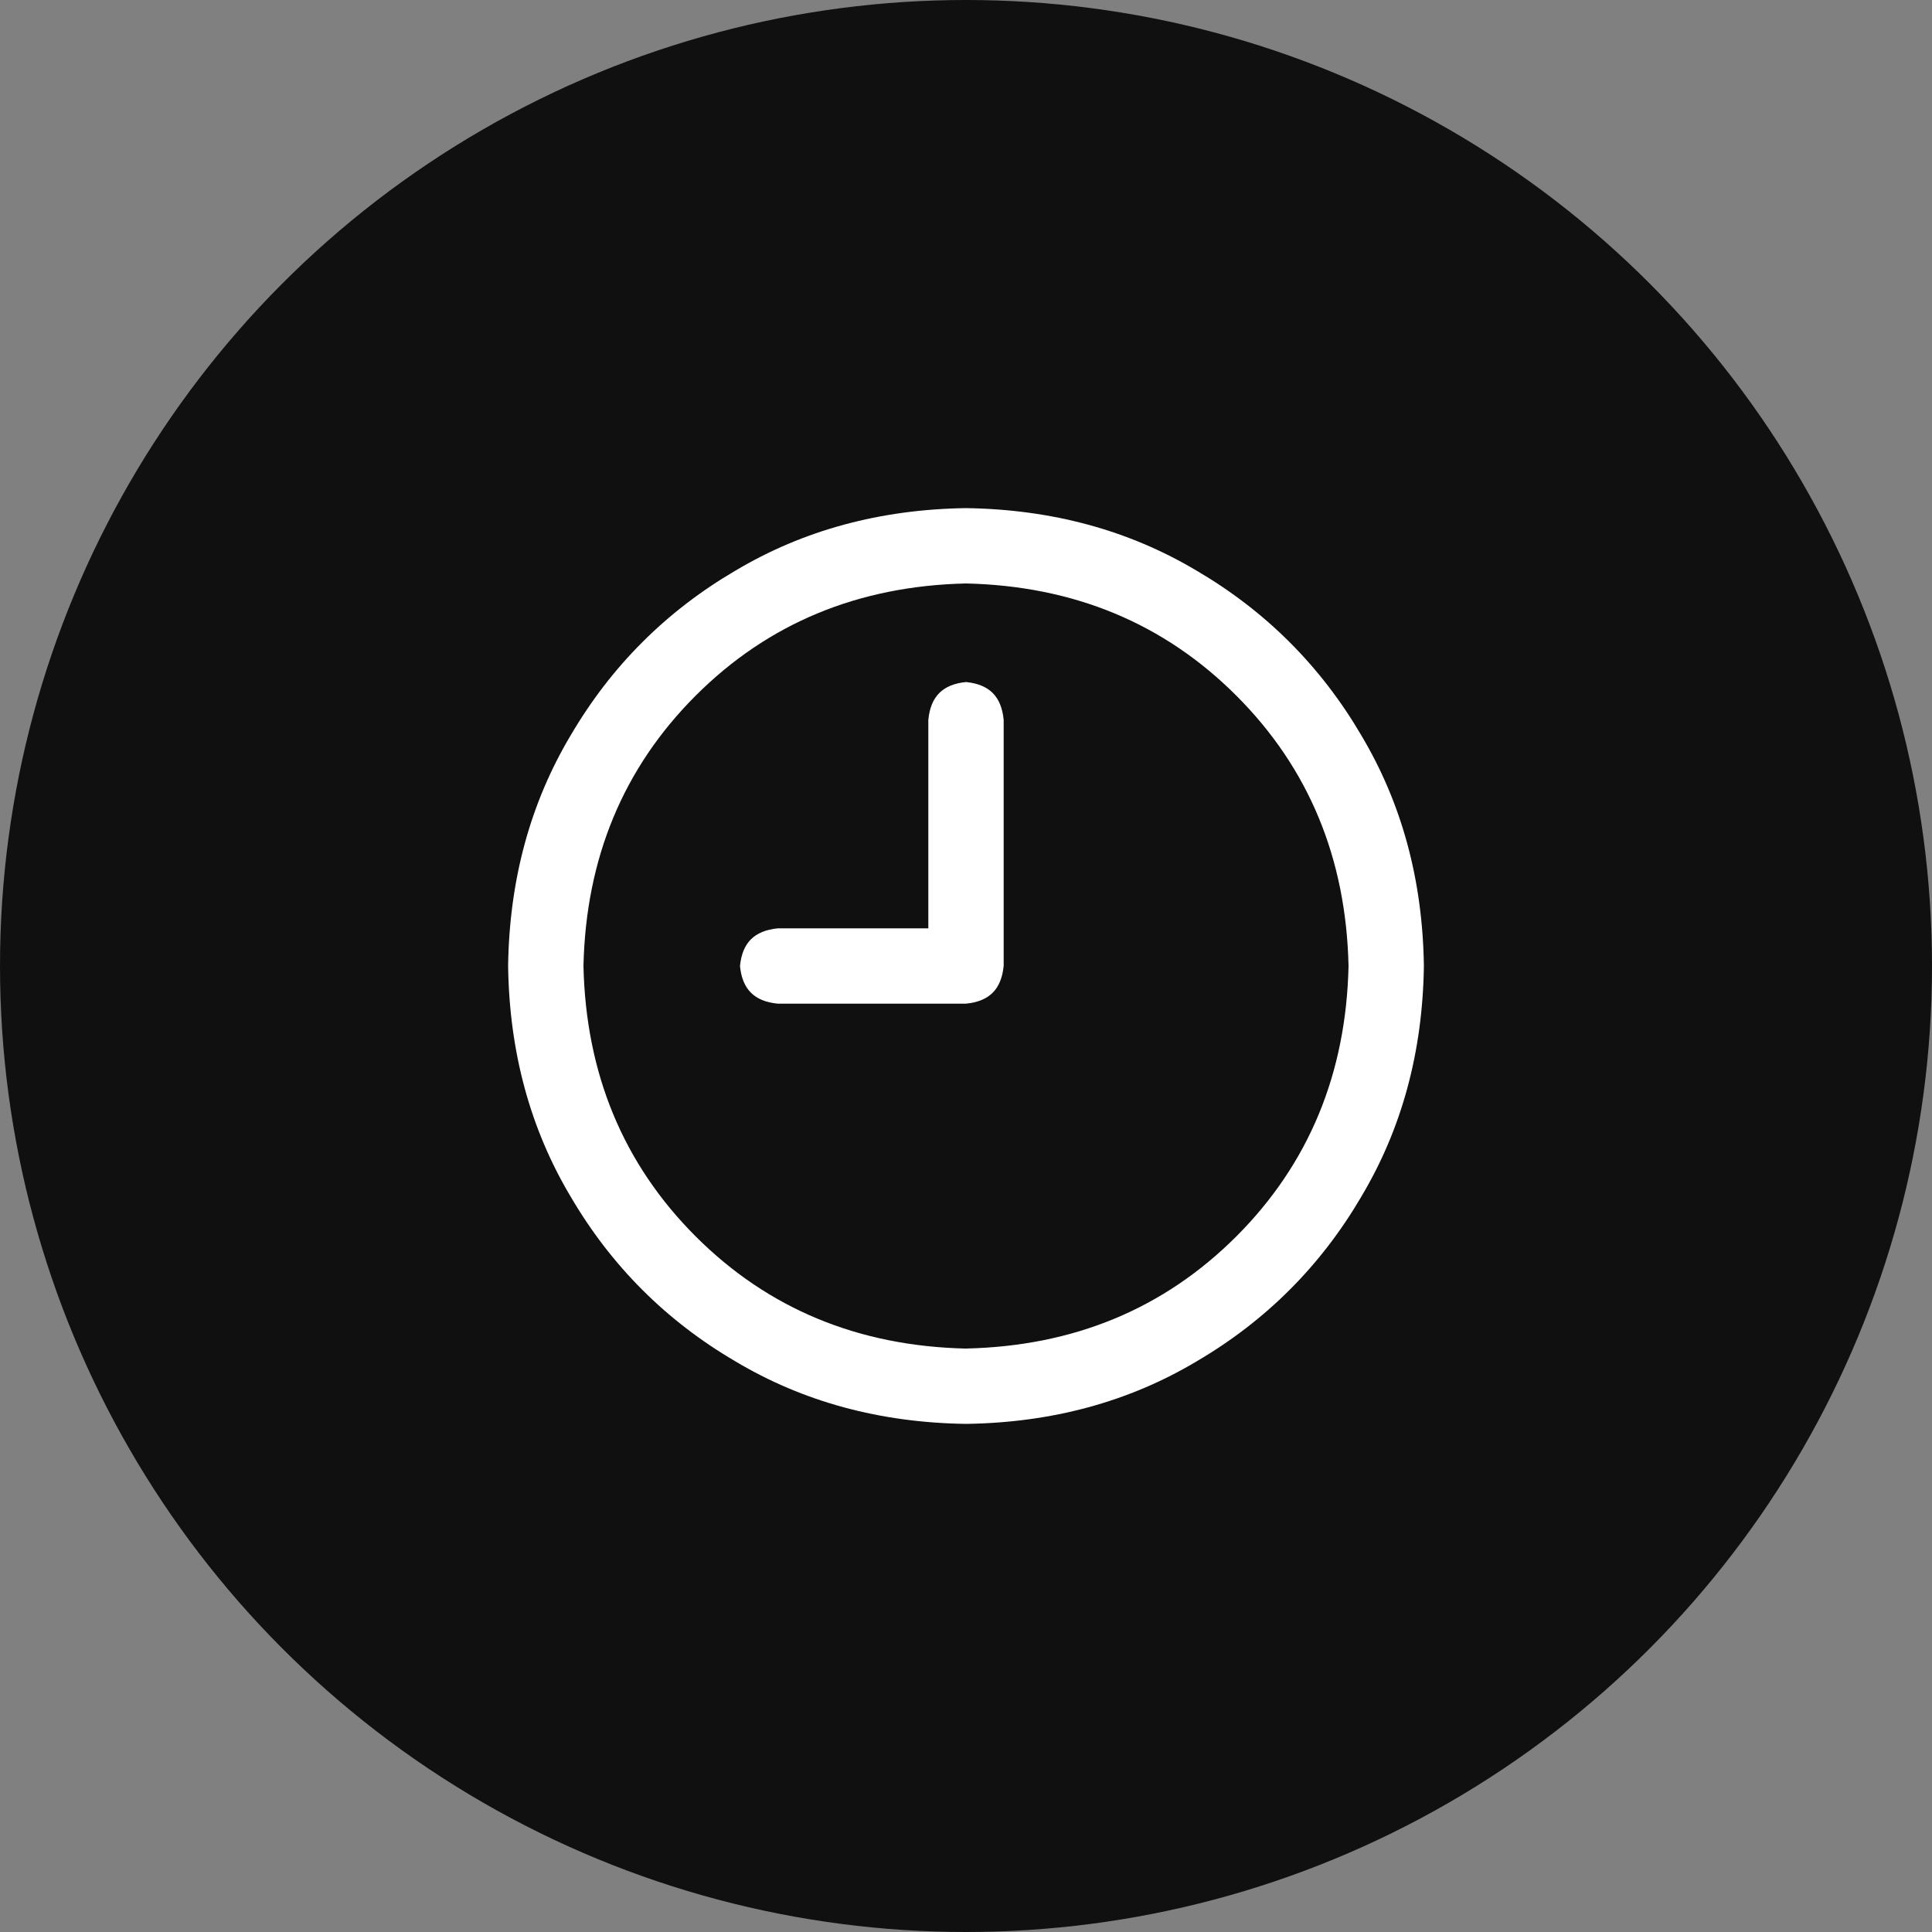 <svg xmlns="http://www.w3.org/2000/svg" fill="none" viewBox="0 0 50 50" height="50" width="50">
<rect x="0" y="0" width="50" height="50" fill="#808080" stroke="none"/>
<circle fill="#101010" r="25" cy="25" cx="25"></circle>
<path fill="white" d="M24.025 24.025V18.632C24.055 18.316 24.154 18.09 24.309 17.935C24.463 17.781 24.688 17.682 25 17.651C25.312 17.682 25.537 17.781 25.691 17.935C25.846 18.09 25.945 18.316 25.975 18.632V24.993C25.945 25.309 25.846 25.536 25.691 25.691C25.536 25.846 25.309 25.946 24.993 25.975H20.132C19.816 25.946 19.589 25.846 19.434 25.691C19.28 25.537 19.181 25.313 19.151 25C19.181 24.688 19.28 24.463 19.434 24.31C19.589 24.155 19.816 24.055 20.132 24.025H24.025Z"></path>
<path fill="white" d="M19.03 14.77C20.786 13.722 22.775 13.182 25 13.15C27.225 13.182 29.214 13.722 30.97 14.77L30.971 14.77C32.761 15.82 34.18 17.239 35.23 19.029L35.23 19.03C36.278 20.787 36.819 22.775 36.85 25C36.819 27.226 36.278 29.214 35.23 30.97L35.23 30.971C34.18 32.762 32.761 34.181 30.971 35.23L30.97 35.231C29.214 36.279 27.225 36.819 25 36.85C22.775 36.819 20.786 36.279 19.03 35.231L19.029 35.23C17.238 34.181 15.819 32.762 14.77 30.971L14.769 30.97C13.722 29.214 13.181 27.226 13.15 25C13.181 22.775 13.722 20.787 14.769 19.03L14.77 19.029C15.819 17.239 17.238 15.82 19.029 14.77L19.03 14.77ZM31.997 18.004C30.124 16.131 27.79 15.164 25.003 15.1H24.997C22.21 15.164 19.876 16.131 18.003 18.004C16.131 19.876 15.163 22.211 15.1 24.997L15.1 25.004C15.163 27.79 16.131 30.124 18.003 31.997C19.876 33.87 22.21 34.837 24.997 34.901L25.003 34.9C27.79 34.837 30.124 33.87 31.997 31.997C33.869 30.124 34.837 27.79 34.9 25.004L34.9 24.997C34.837 22.211 33.869 19.876 31.997 18.004Z" clip-rule="evenodd" fill-rule="evenodd"></path>
</svg>
